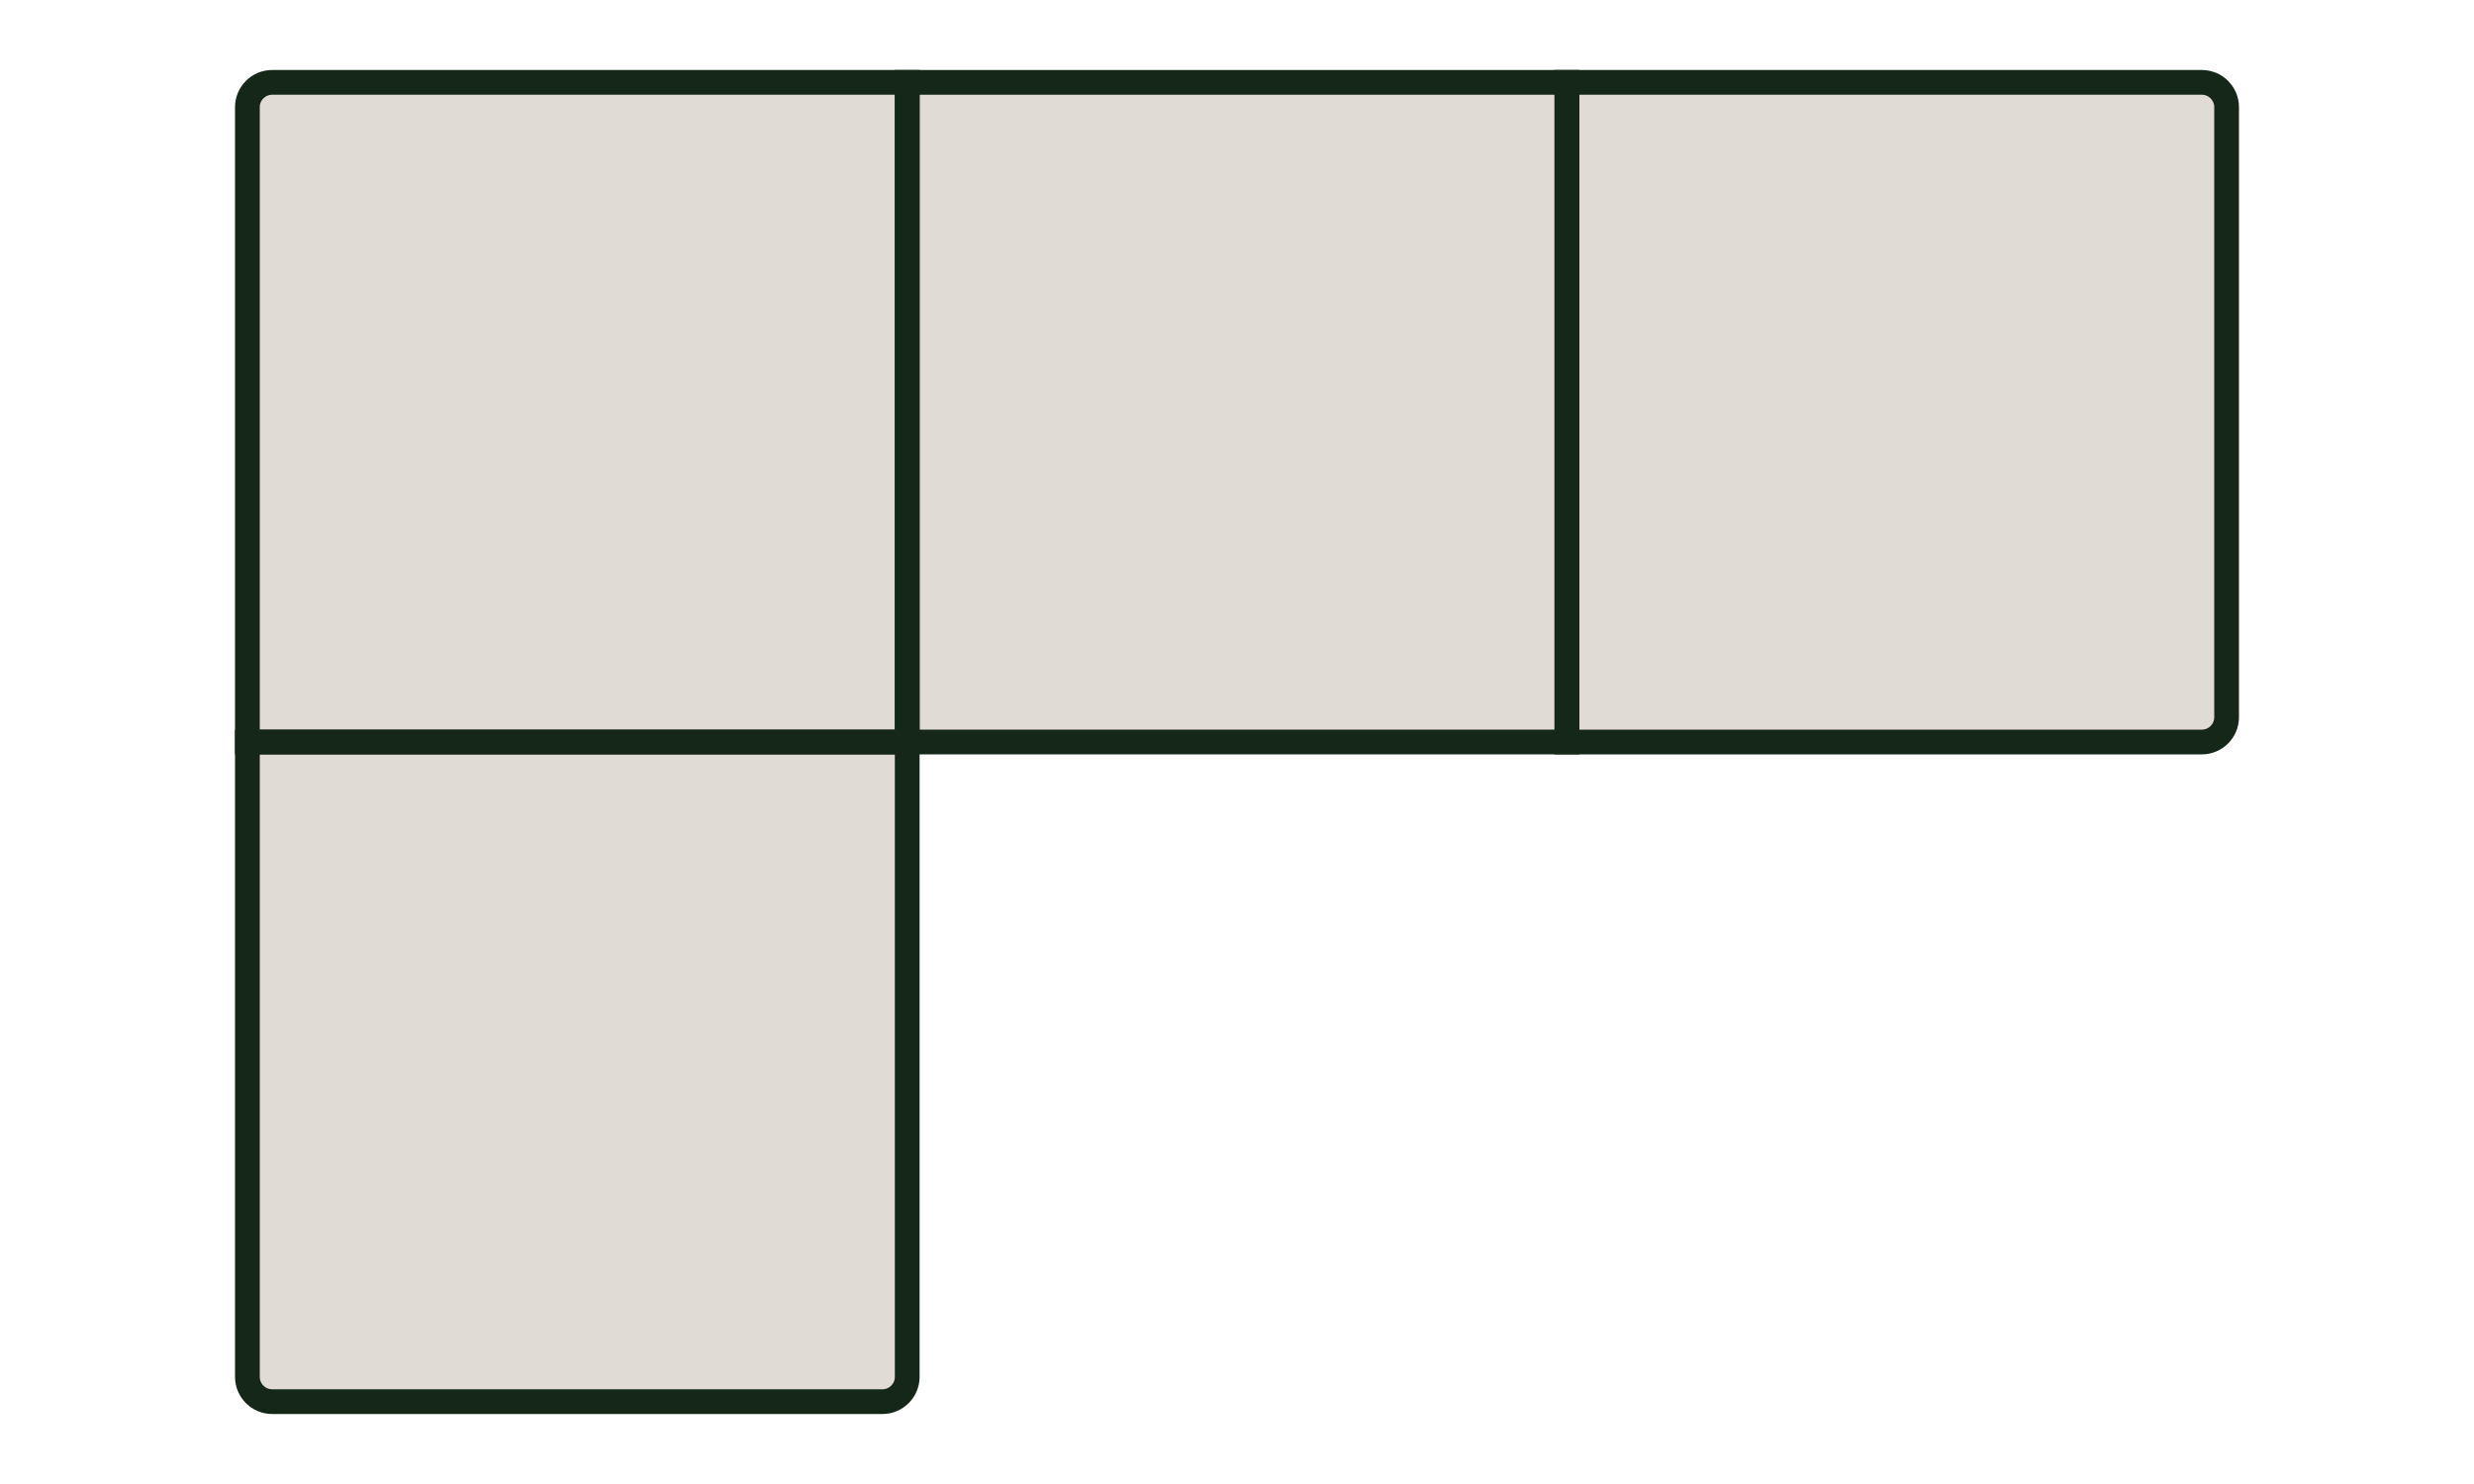 <?xml version="1.0" encoding="UTF-8"?>
<svg id="Outlined_Final_Icons" data-name="Outlined Final Icons" xmlns="http://www.w3.org/2000/svg" viewBox="0 0 100 60">
  <defs>
    <style>
      .cls-1 {
        fill: #e0dbd3;
      }

      .cls-2 {
        fill: none;
        stroke: #142718;
        stroke-miterlimit: 10;
      }
    </style>
  </defs>
  <path class="cls-1" d="m11,3.33h25.67v26.67H10V4.33c0-.55.45-1,1-1Z"/>
  <rect class="cls-1" x="36.67" y="3.33" width="26.67" height="26.67"/>
  <path class="cls-1" d="m63.33,3.33h25.67c.55,0,1,.45,1,1v25.67h-26.67V3.33Z"/>
  <path class="cls-1" d="m10,30h26.67v25.67c0,.55-.45,1-1,1H11c-.55,0-1-.45-1-1v-25.67Z"/>
  <g>
    <path class="cls-2" d="m11,3.33h25.67v26.67H10V4.33c0-.55.45-1,1-1Z"/>
    <rect class="cls-2" x="36.67" y="3.33" width="26.67" height="26.67"/>
    <path class="cls-2" d="m63.33,3.33h25.67c.55,0,1,.45,1,1v24.67c0,.55-.45,1-1,1h-25.67V3.33Z"/>
    <path class="cls-2" d="m10,30h26.67v25.67c0,.55-.45,1-1,1H11c-.55,0-1-.45-1-1v-25.67Z"/>
  </g>
</svg>